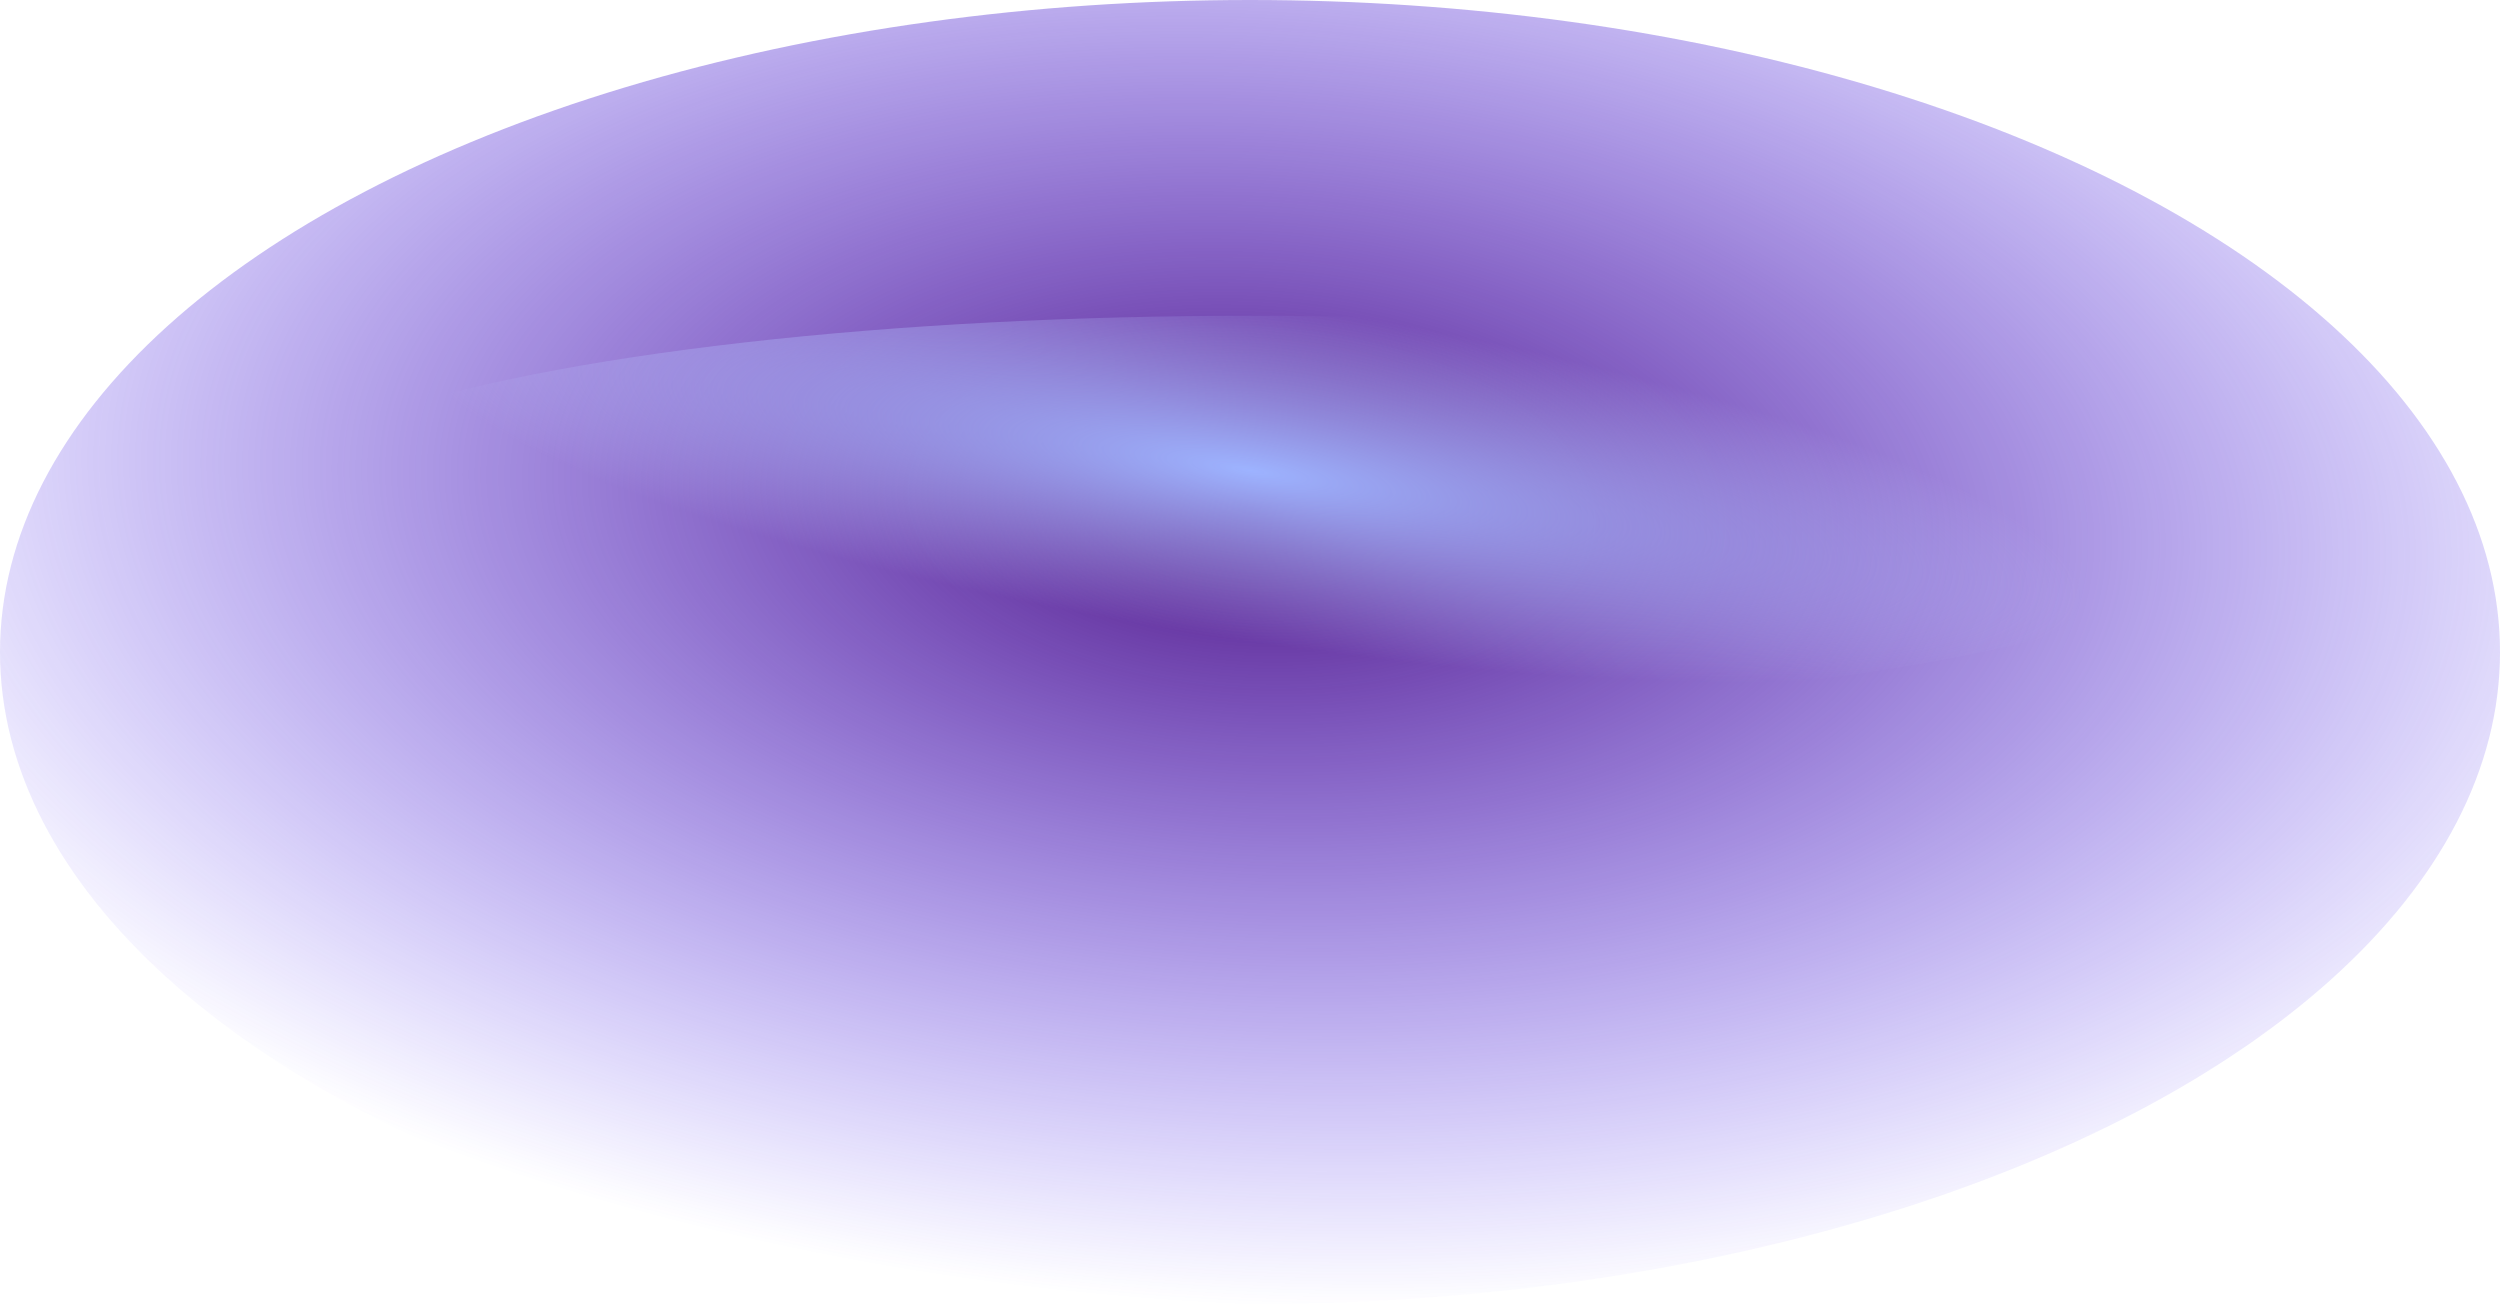 <svg width="1014" height="529" viewBox="0 0 1014 529" fill="none" xmlns="http://www.w3.org/2000/svg">
<ellipse cx="507" cy="264.5" rx="507" ry="264.5" fill="url(#paint0_radial_44_1314)"/>
<ellipse cx="507" cy="208.816" rx="410" ry="80.742" fill="url(#paint1_radial_44_1314)"/>
<defs>
<radialGradient id="paint0_radial_44_1314" cx="0" cy="0" r="1" gradientUnits="userSpaceOnUse" gradientTransform="translate(507 205.572) rotate(93.357) scale(323.984 619.47)">
<stop stop-color="#501381"/>
<stop offset="1" stop-color="#4123FD" stop-opacity="0"/>
</radialGradient>
<radialGradient id="paint1_radial_44_1314" cx="0" cy="0" r="1" gradientUnits="userSpaceOnUse" gradientTransform="translate(507 190.827) rotate(98.832) scale(99.915 495.863)">
<stop stop-color="#9DB3FF"/>
<stop offset="0.688" stop-color="#C0CEFF" stop-opacity="0"/>
</radialGradient>
</defs>
</svg>
